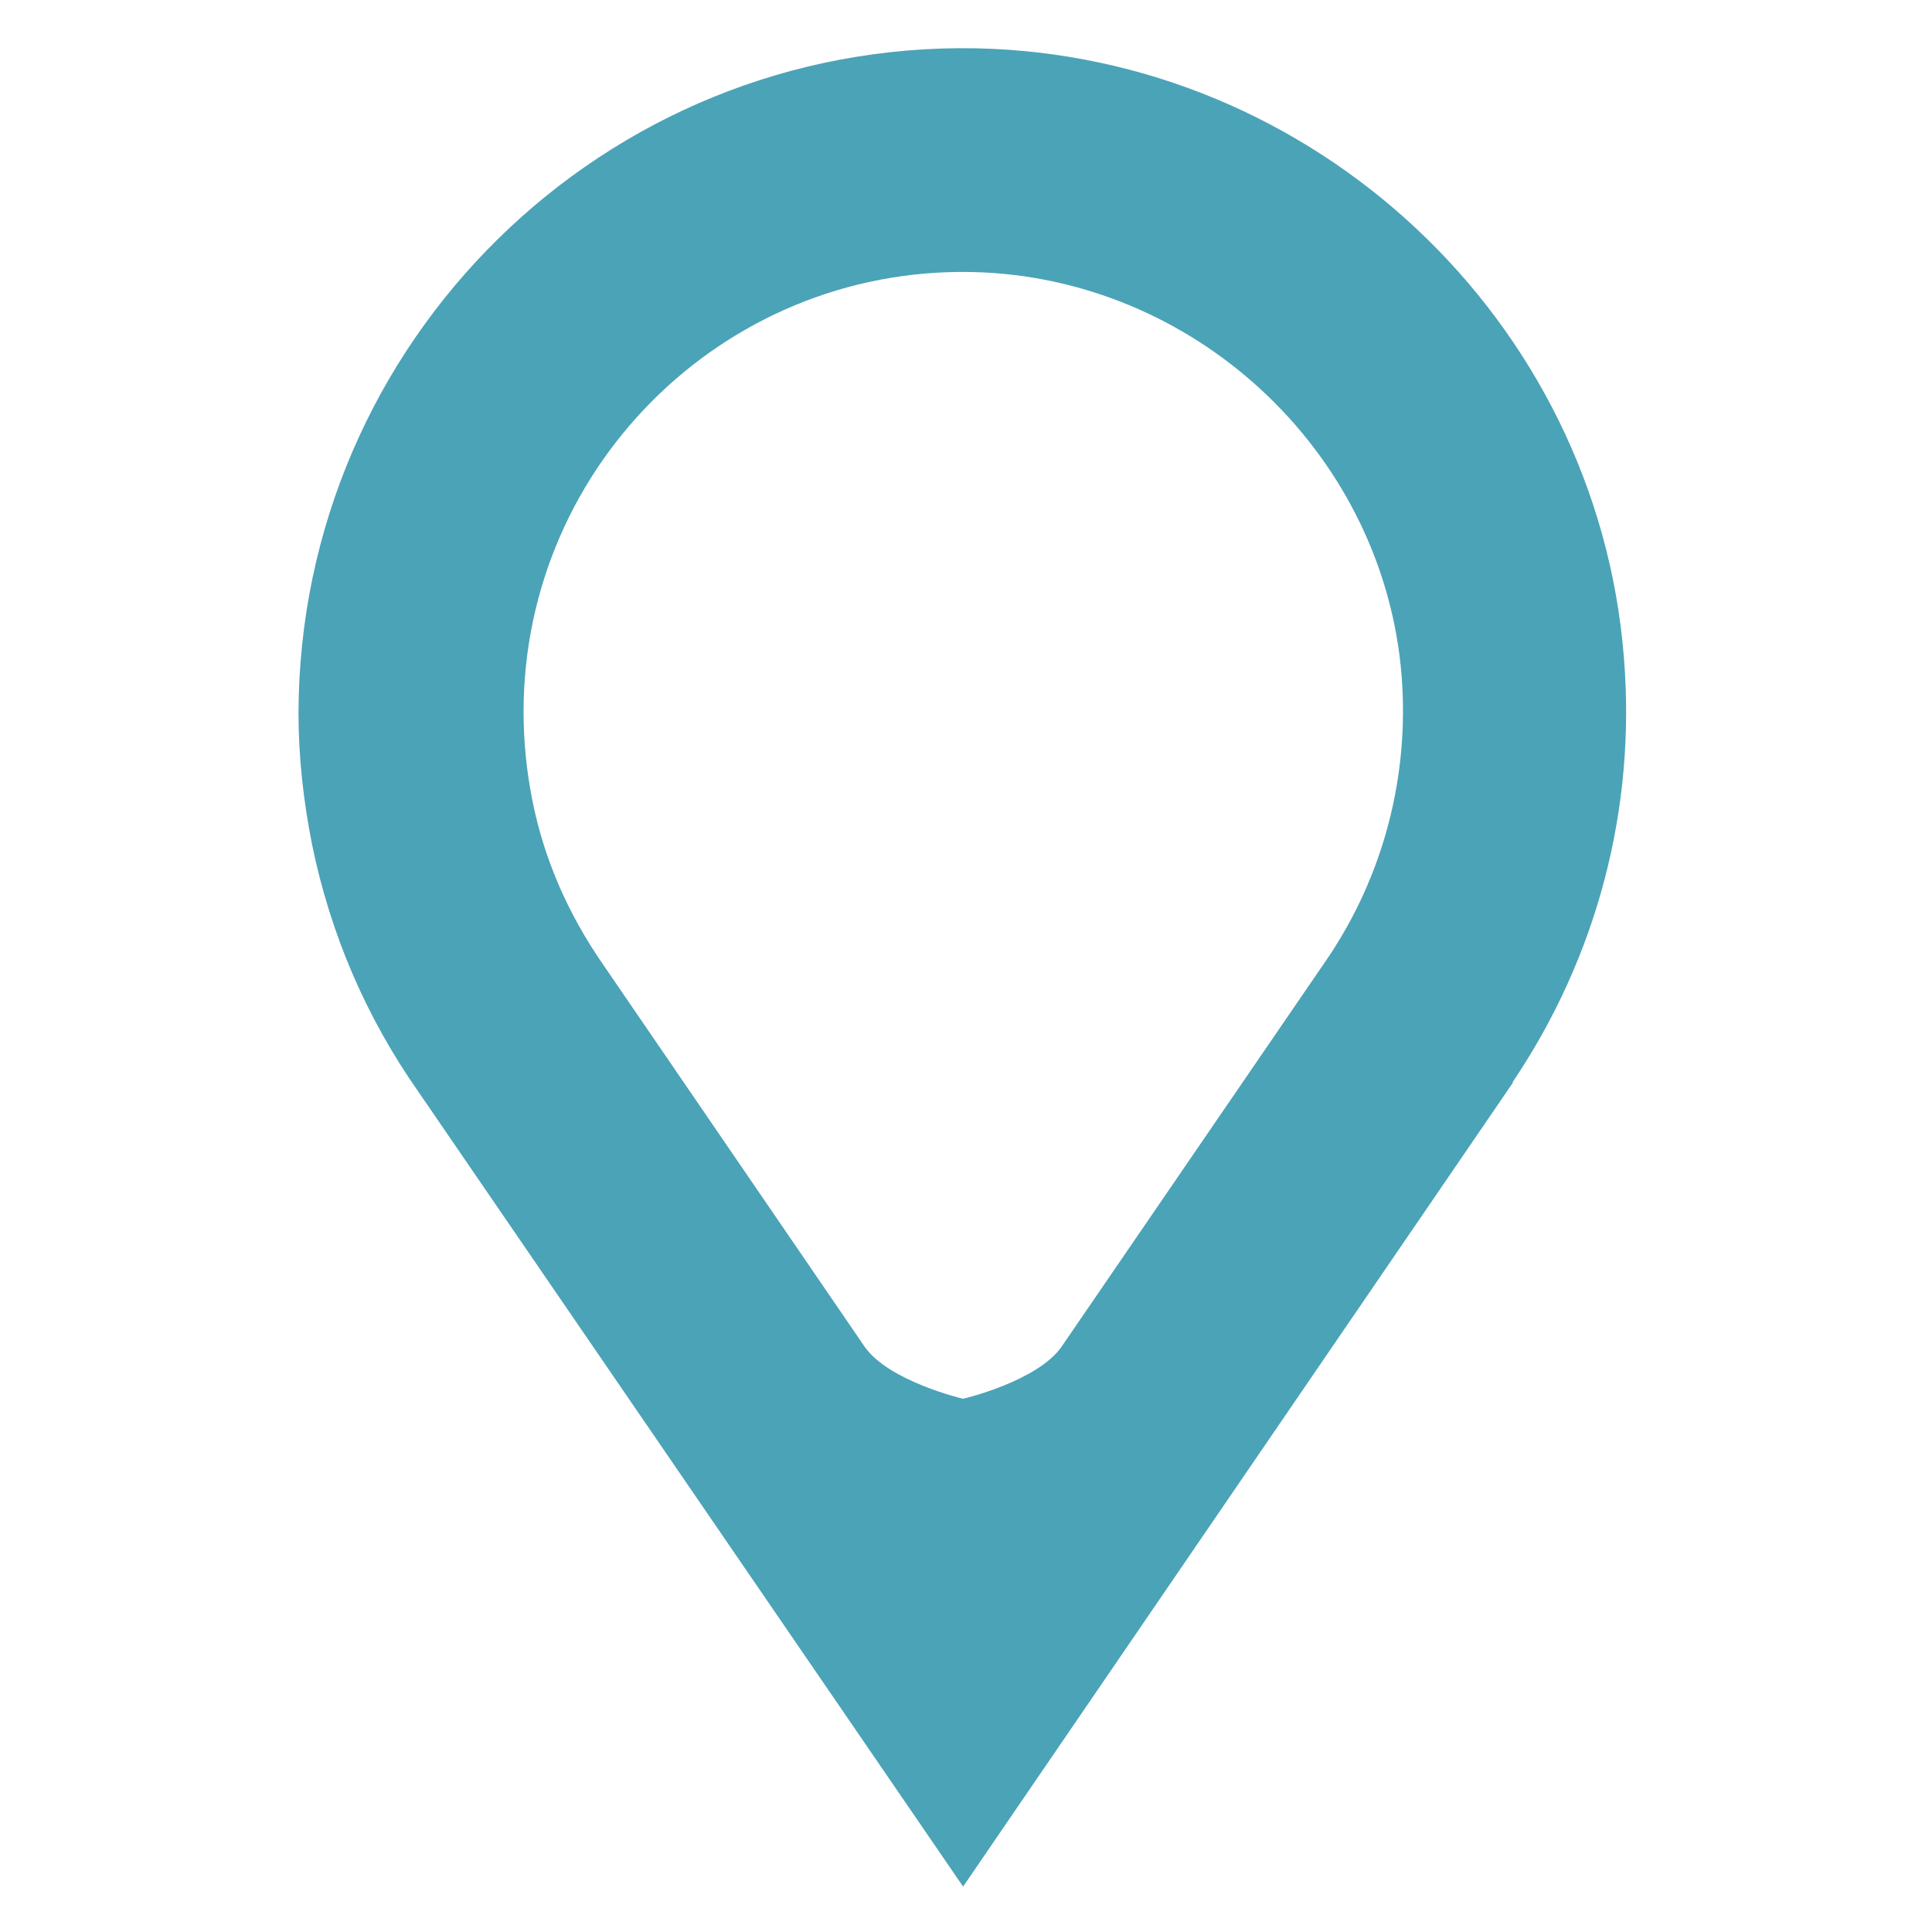 <?xml version="1.0" encoding="utf-8"?>
<!-- Generator: Adobe Illustrator 24.2.3, SVG Export Plug-In . SVG Version: 6.00 Build 0)  -->
<svg version="1.1" id="Layer_1" xmlns="http://www.w3.org/2000/svg" xmlns:xlink="http://www.w3.org/1999/xlink" x="0px" y="0px"
	 viewBox="0 0 200 200" style="enable-background:new 0 0 200 200;" xml:space="preserve">
<style type="text/css">
	.st0{fill:#4BA3B7;}
</style>
<g>
	<path class="st0" d="M99.7,195.3L43.3,113c-5.4-7.7-9.1-16.3-11-25.6c-0.9-4.5-1.4-9.1-1.4-13.6C31,35.4,62.5,4.3,101,5
		c35,0.7,64.3,28.1,67.1,63c1.3,15.7-2.8,31.1-11.5,44l0,0.1L99.7,195.3z M101.8,28.2C75.7,27,54.2,47.9,54.2,73.7
		c0,3,0.3,6.1,0.9,9.1c1.2,6.1,3.7,11.8,7.3,17l27.1,39.6c2.5,3.6,10.2,5.4,10.2,5.4s7.7-1.8,10.2-5.4l27.6-40.3
		c5.7-8.5,8.4-18.7,7.6-29.1C143.3,47.4,124.5,29.3,101.8,28.2z"/>
</g>
</svg>

